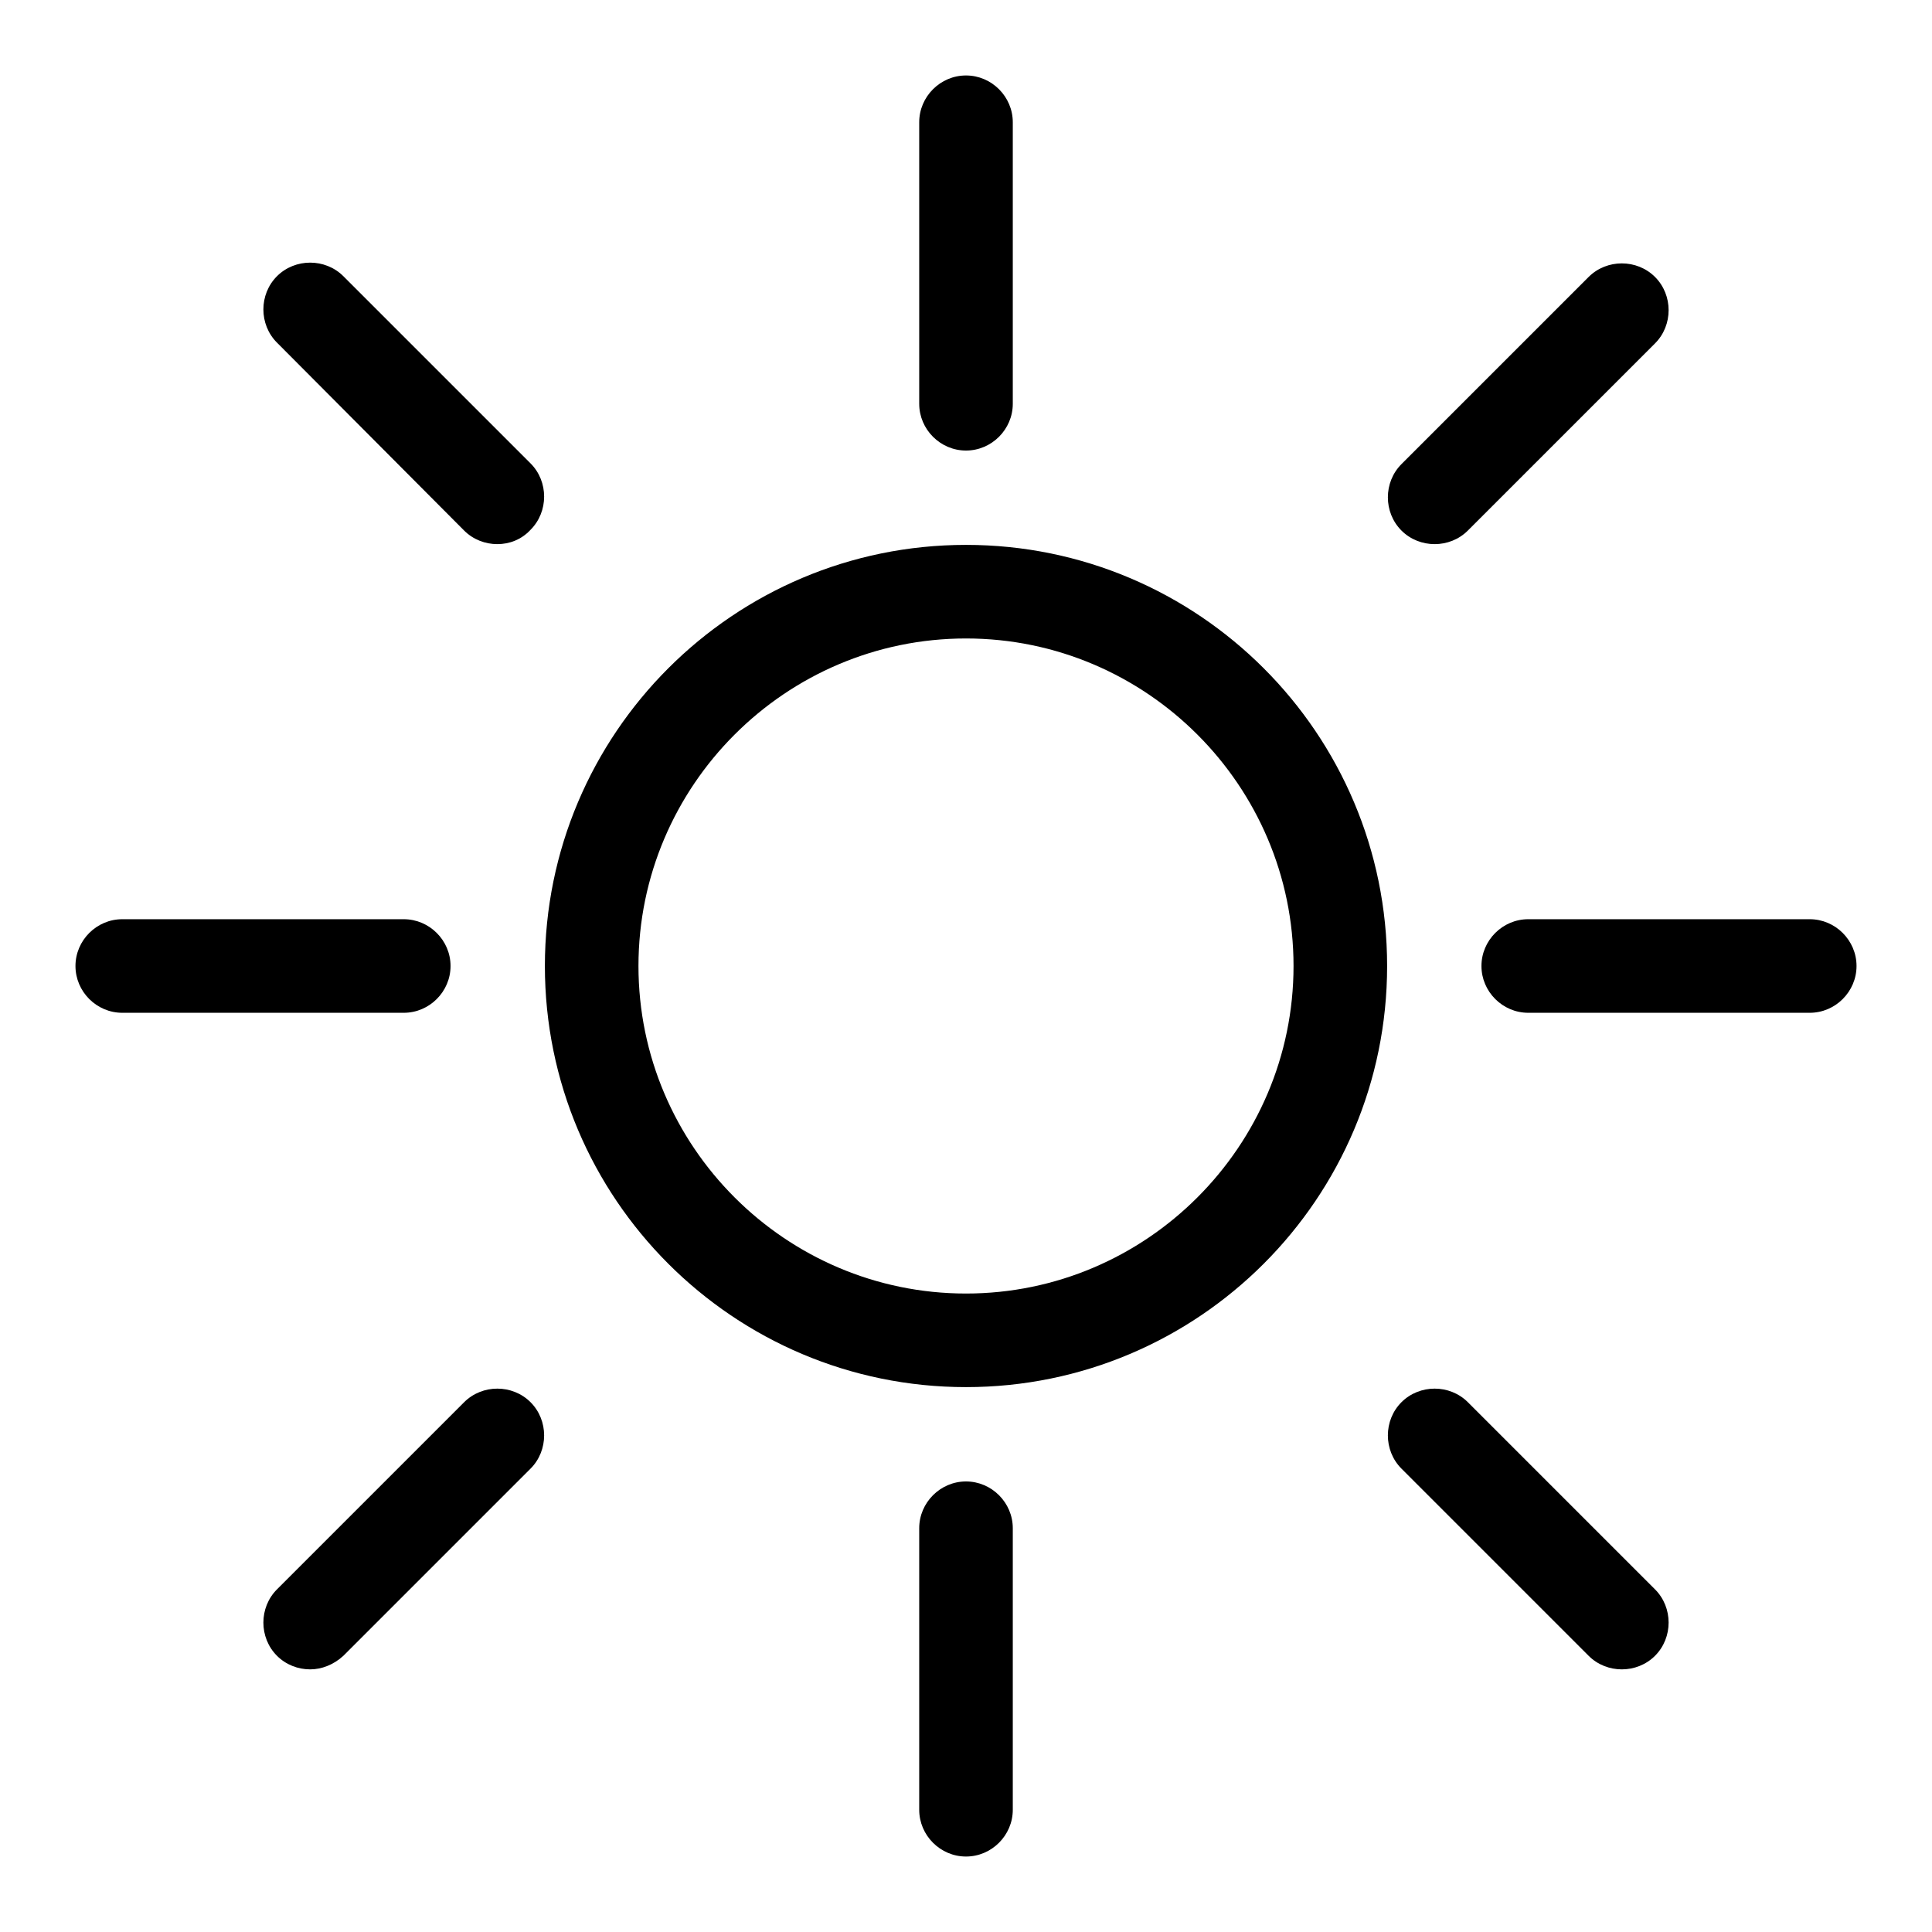 <?xml version="1.0" encoding="utf-8"?>
<!-- Svg Vector Icons : http://www.onlinewebfonts.com/icon -->
<!DOCTYPE svg PUBLIC "-//W3C//DTD SVG 1.1//EN" "http://www.w3.org/Graphics/SVG/1.1/DTD/svg11.dtd">
<svg version="1.1" xmlns="http://www.w3.org/2000/svg" xmlns:xlink="http://www.w3.org/1999/xlink" x="0px" y="0px" viewBox="0 0 256 256" enable-background="new 0 0 256 256" xml:space="preserve">
<g> <path fill="#000000" d="M128,183.8c-30.8,0-55.8-25-55.8-55.8s25-55.8,55.8-55.8s55.8,25,55.8,55.8S158.8,183.8,128,183.8z  M128,84.6c-23.9,0-43.4,19.5-43.4,43.4c0,23.9,19.5,43.4,43.4,43.4c23.9,0,43.4-19.5,43.4-43.4C171.4,104.1,151.9,84.6,128,84.6 L128,84.6z M128,59.7c-3.4,0-6.2-2.8-6.2-6.2V16.2c0-3.4,2.8-6.2,6.2-6.2c3.4,0,6.2,2.8,6.2,6.2v37.3 C134.2,56.9,131.4,59.7,128,59.7z M128,246c-3.4,0-6.2-2.8-6.2-6.2v-37.3c0-3.4,2.8-6.2,6.2-6.2c3.4,0,6.2,2.8,6.2,6.2v37.3 C134.2,243.2,131.4,246,128,246z M53.5,134.2H16.2c-3.4,0-6.2-2.8-6.2-6.2c0-3.4,2.8-6.2,6.2-6.2h37.3c3.4,0,6.2,2.8,6.2,6.2 C59.7,131.4,56.9,134.2,53.5,134.2z M239.8,134.2h-37.3c-3.4,0-6.2-2.8-6.2-6.2c0-3.4,2.8-6.2,6.2-6.2h37.3c3.4,0,6.2,2.8,6.2,6.2 C246,131.4,243.2,134.2,239.8,134.2L239.8,134.2z M65.9,72.1c-1.6,0-3.2-0.6-4.4-1.8L36.7,45.4c-2.4-2.4-2.4-6.4,0-8.8 c2.4-2.4,6.4-2.4,8.8,0l24.8,24.8c2.4,2.4,2.4,6.4,0,8.8C69.1,71.5,67.5,72.1,65.9,72.1L65.9,72.1z M41.1,221.2 c-1.6,0-3.2-0.6-4.4-1.8c-2.4-2.4-2.4-6.4,0-8.8l24.8-24.8c2.4-2.4,6.4-2.4,8.8,0s2.4,6.4,0,8.8l-24.8,24.8 C44.2,220.6,42.6,221.2,41.1,221.2L41.1,221.2z M214.9,221.2c-1.6,0-3.2-0.6-4.4-1.8l-24.8-24.8c-2.4-2.4-2.4-6.4,0-8.8 s6.4-2.4,8.8,0l24.8,24.8c2.4,2.4,2.4,6.4,0,8.8C218.1,220.6,216.5,221.2,214.9,221.2L214.9,221.2z M190.1,72.1 c-1.6,0-3.2-0.6-4.4-1.8c-2.4-2.4-2.4-6.4,0-8.8l24.8-24.8c2.4-2.4,6.4-2.4,8.8,0c2.4,2.4,2.4,6.4,0,8.8l-24.8,24.8 C193.3,71.5,191.7,72.1,190.1,72.1L190.1,72.1z"/></g>
</svg>